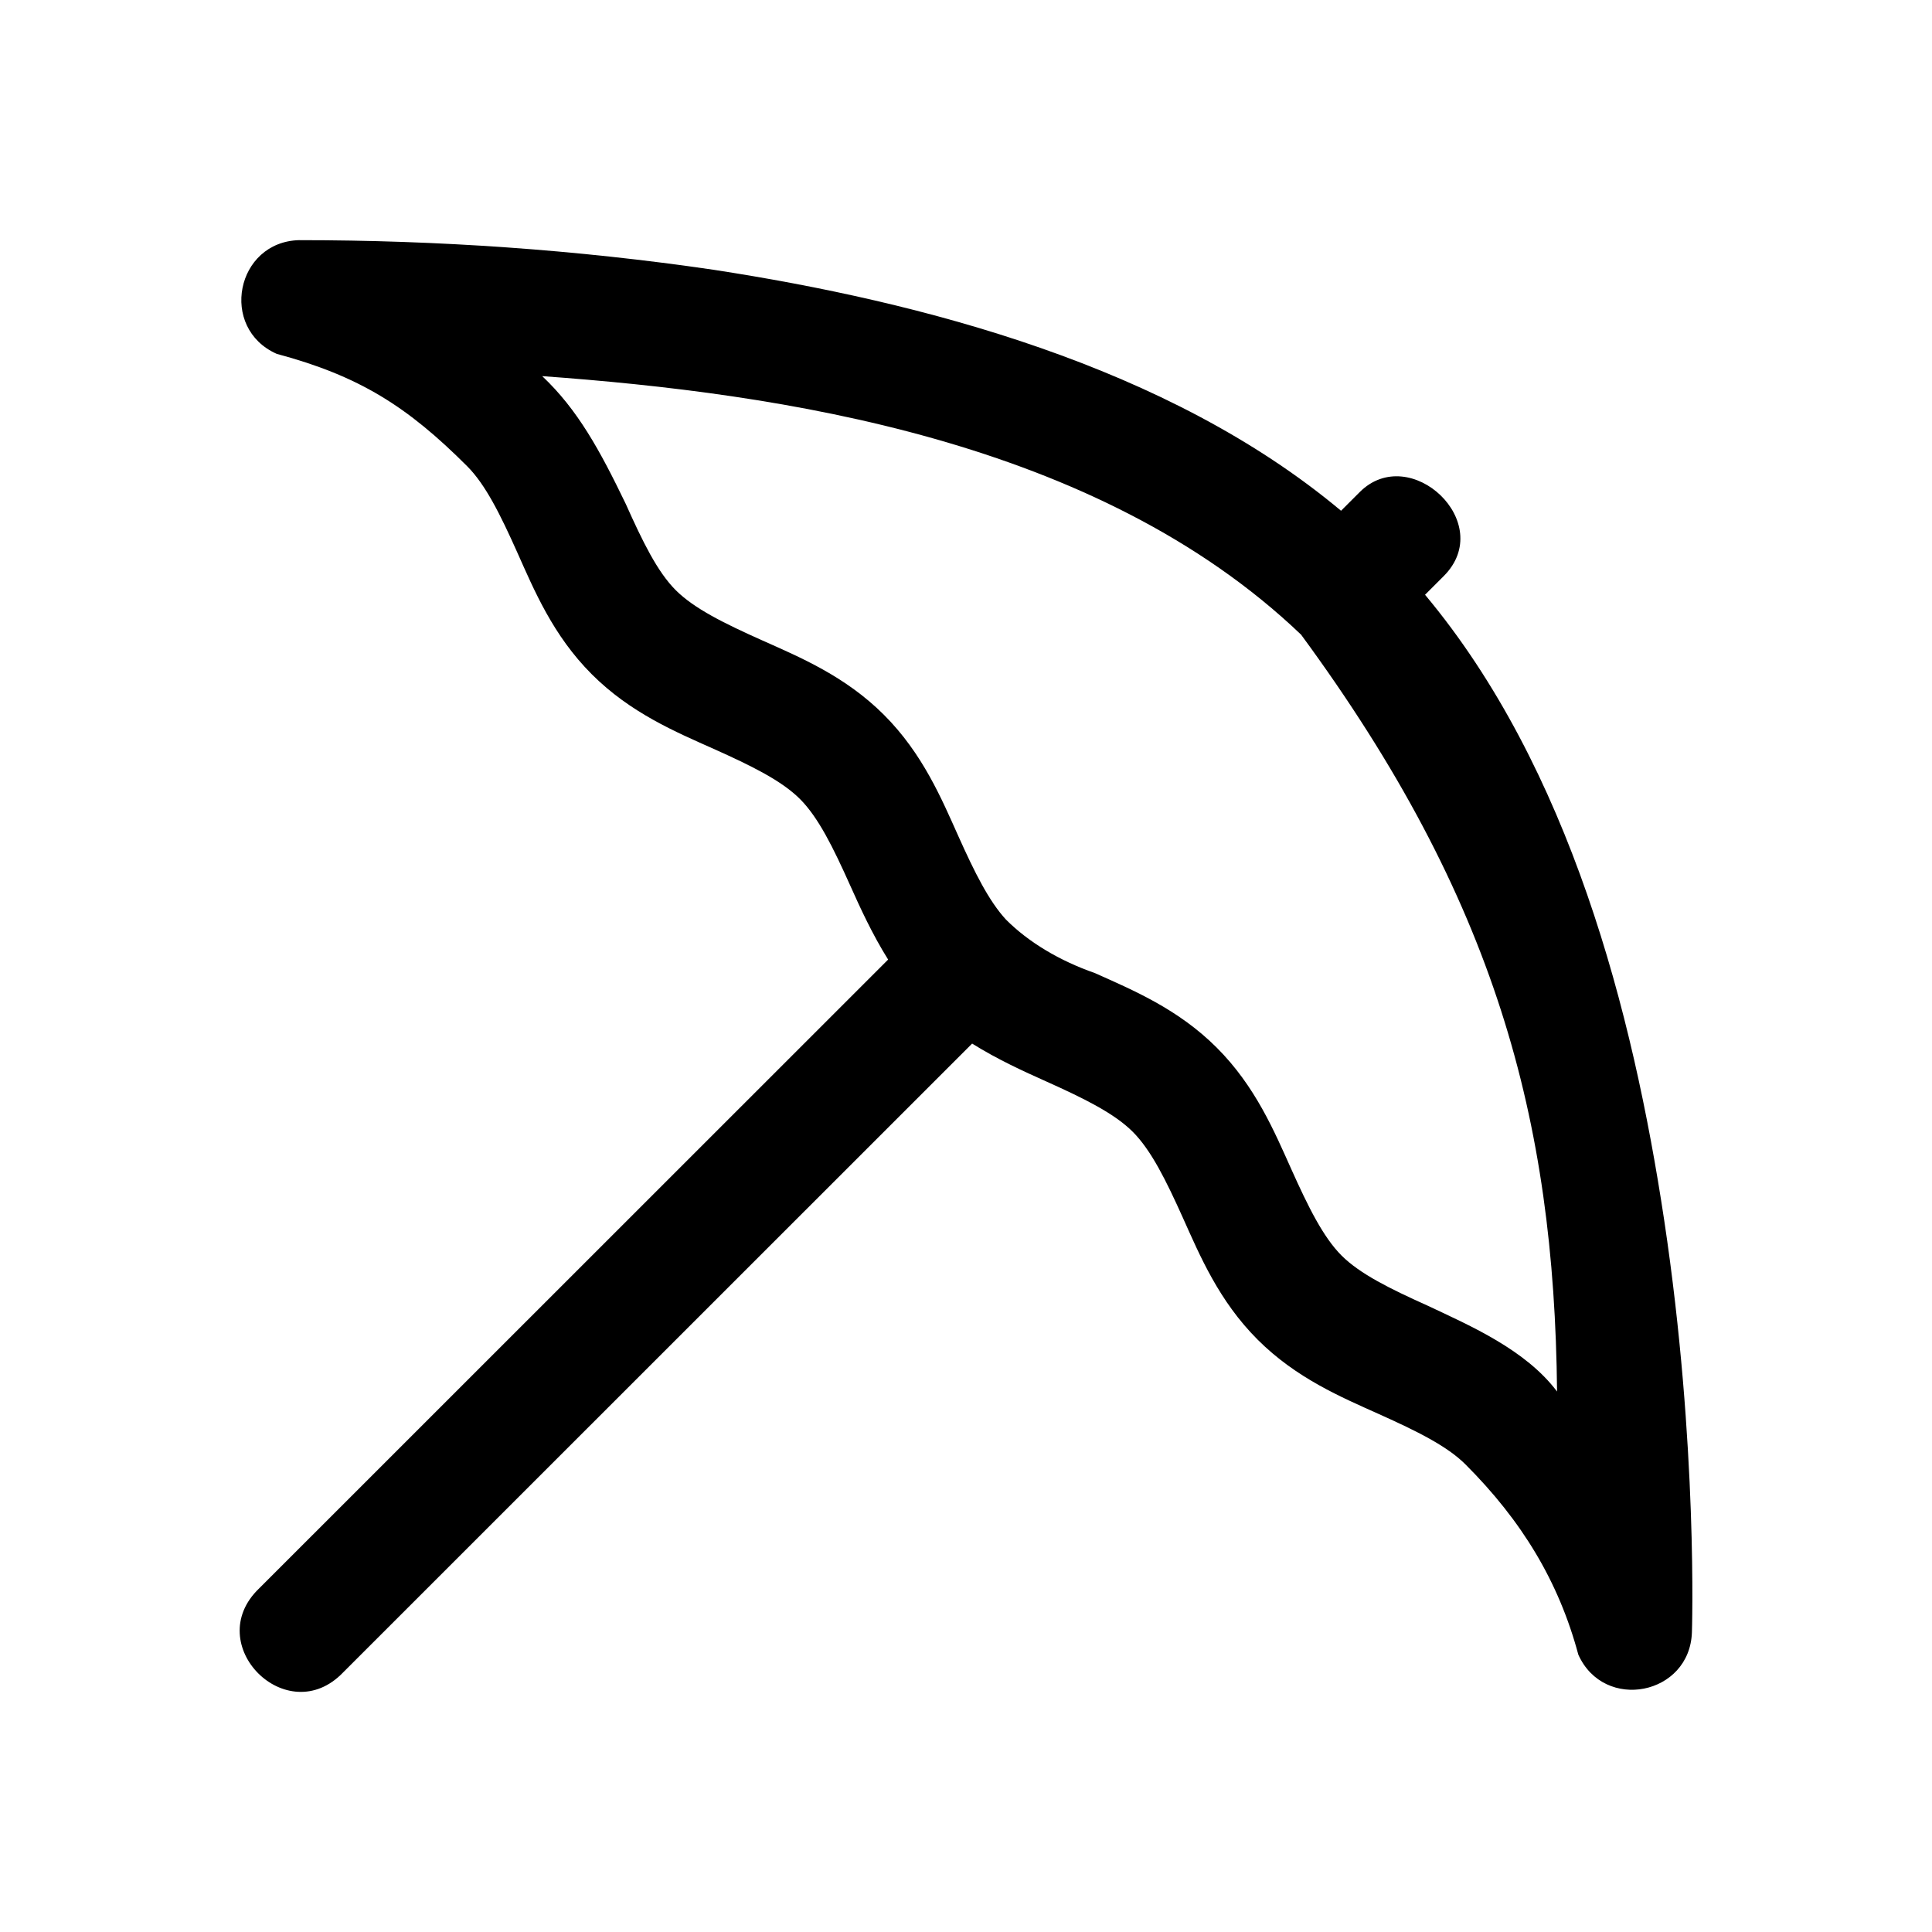 <?xml version="1.0" encoding="UTF-8"?>
<!-- Uploaded to: SVG Repo, www.svgrepo.com, Generator: SVG Repo Mixer Tools -->
<svg fill="#000000" width="800px" height="800px" version="1.1" viewBox="144 144 512 512" xmlns="http://www.w3.org/2000/svg">
 <path d="m223.3 207.64c-16.781 0.418-21.312 23.332-5.965 30.137 21.875 5.859 34.617 13.922 50.461 29.766 4.867 4.867 8.812 12.848 13.285 22.848 4.469 10 9.457 22.004 19.742 32.289 10.281 10.281 22.289 15.301 32.289 19.773 10 4.477 18.004 8.414 22.879 13.285 4.875 4.867 8.805 12.855 13.285 22.848 2.738 6.113 5.863 12.953 10.086 19.711l-166.7 166.66c-15.457 14.84 7.426 37.723 22.262 22.262l166.7-166.66c6.746 4.215 13.578 7.32 19.68 10.055 9.992 4.481 18 8.441 22.879 13.316 4.879 4.879 8.828 12.863 13.316 22.848 4.484 9.984 9.504 21.957 19.773 32.227 10.266 10.266 22.242 15.285 32.227 19.773 9.984 4.488 17.996 8.434 22.879 13.316 14.922 14.922 24.695 31.02 29.891 50.398 6.832 15.234 29.566 10.754 30.105-5.934 0 0 1.664-49.305-7.348-109.2-8.281-55.039-25.035-119.89-63.375-165.74l4.949-4.949c14.113-14.113-8.945-35.578-22.262-22.262l-4.949 4.949c-45.906-38.418-111.02-55.367-166.33-63.871-36.344-5.32-73.043-7.844-109.75-7.84zm64.391 36.039c63.109 4.574 146.98 16.824 201.11 68.512 51.52 70.09 67.102 128.46 67.836 200.58-8.352-11.086-22.895-17.379-34.227-22.723-9.984-4.488-17.996-8.434-22.879-13.312-4.879-4.879-8.828-12.891-13.316-22.879-4.488-9.988-9.5-21.961-19.773-32.227-10.277-10.27-22.266-15.262-32.258-19.742-9.406-3.285-17.582-8.172-23.586-14.18-4.539-4.926-8.324-12.531-12.578-22.016-4.481-9.992-9.492-21.98-19.773-32.258-10.285-10.277-22.289-15.27-32.289-19.742-9.996-4.469-18.008-8.414-22.879-13.285-4.867-4.867-8.781-12.879-13.254-22.879-6.848-14.195-12.719-24.957-22.141-33.855z"/>
</svg>